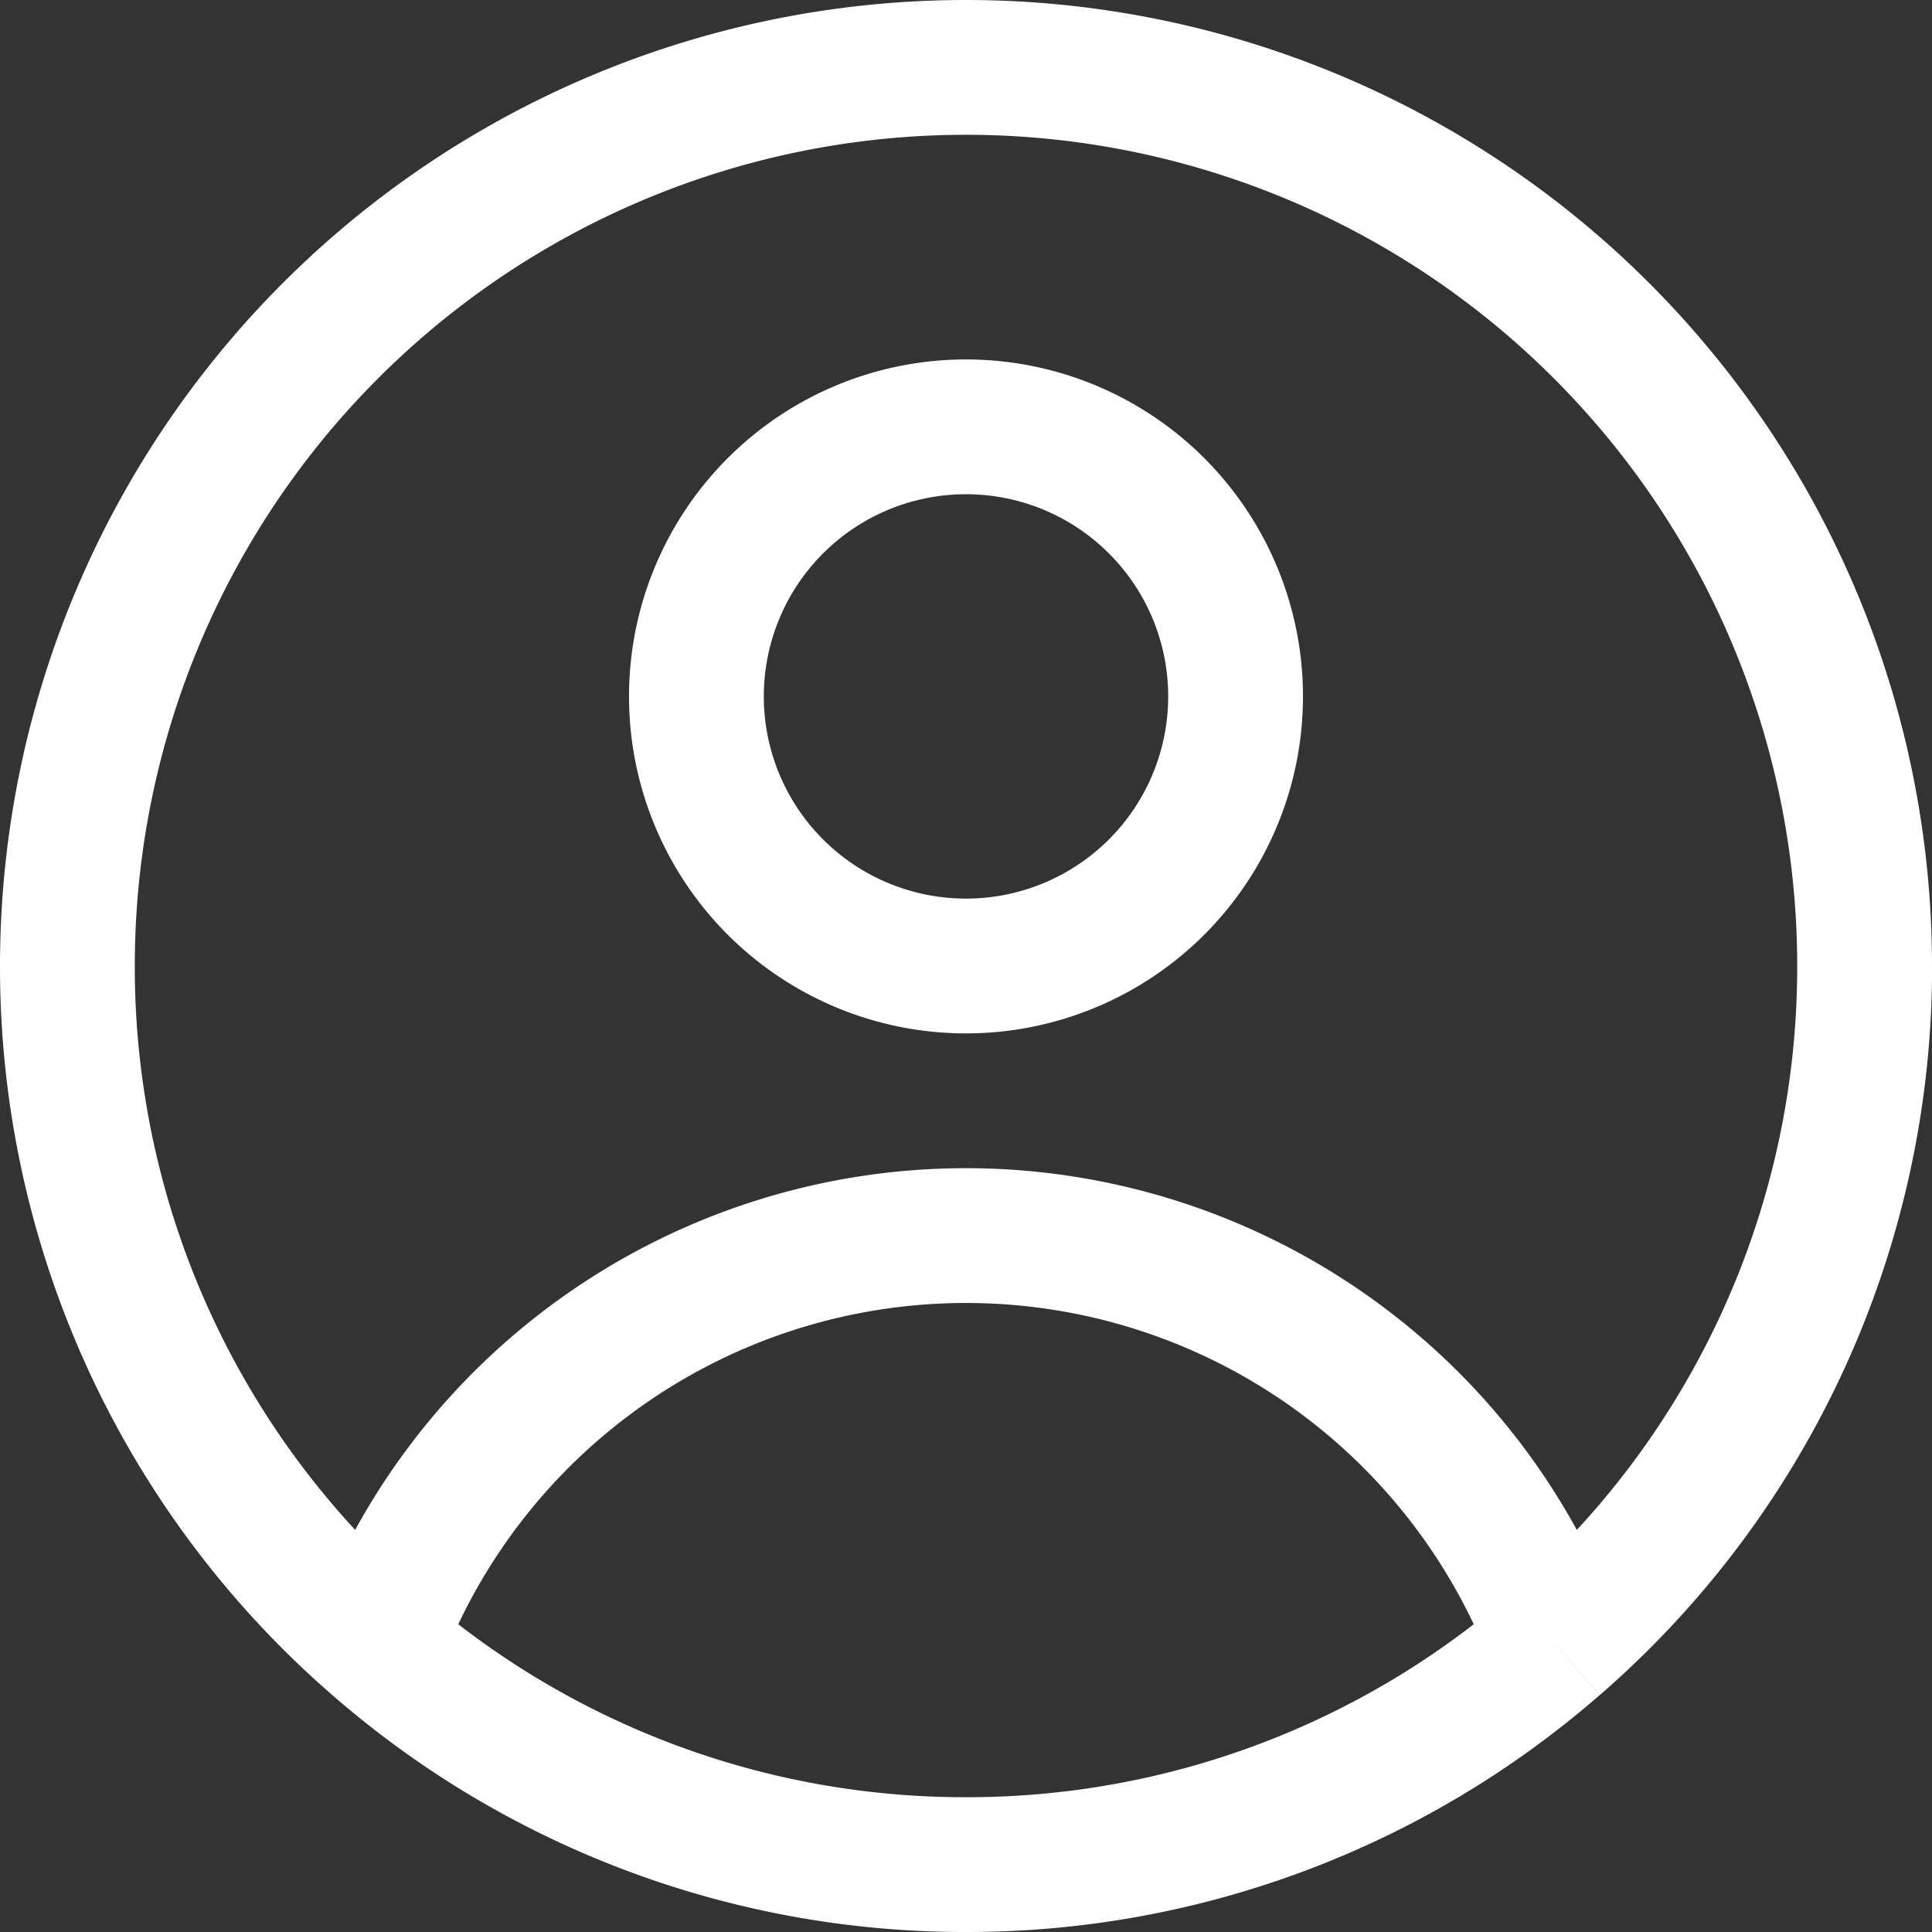 <svg xmlns="http://www.w3.org/2000/svg" width="21.5" height="21.5" viewBox="0 0 21.5 21.5">
  <rect x="0" y="0" width="21.5" height="21.5" fill="#333333" stroke="none"/>
  <g id="آیکن" transform="translate(-1.25 -1.25)">
    <path id="Vector" d="M17.309,18.3l.492.566ZM13,7.75A2.25,2.25,0,0,1,10.75,10v1.5A3.75,3.75,0,0,0,14.5,7.75ZM10.75,10A2.25,2.25,0,0,1,8.5,7.75H7a3.75,3.75,0,0,0,3.75,3.75ZM8.5,7.75A2.25,2.25,0,0,1,10.75,5.5V4A3.75,3.75,0,0,0,7,7.75ZM10.75,5.5A2.25,2.25,0,0,1,13,7.75h1.5A3.75,3.75,0,0,0,10.75,4ZM1.5,10.75A9.25,9.25,0,0,1,10.75,1.5V0A10.75,10.75,0,0,0,0,10.75ZM10.75,1.5A9.25,9.25,0,0,1,20,10.75h1.5A10.75,10.75,0,0,0,10.75,0Zm0,13a6.253,6.253,0,0,1,5.856,4.062l1.405-.525A7.753,7.753,0,0,0,10.75,13ZM20,10.75a9.227,9.227,0,0,1-3.183,6.983l.984,1.132a10.727,10.727,0,0,0,3.7-8.115Zm-3.183,6.983A9.212,9.212,0,0,1,10.75,20v1.5A10.712,10.712,0,0,0,17.8,18.865Zm-11.923.829A6.253,6.253,0,0,1,10.75,14.5V13a7.753,7.753,0,0,0-7.261,5.036ZM10.75,20a9.212,9.212,0,0,1-6.067-2.267L3.7,18.865A10.712,10.712,0,0,0,10.75,21.5ZM4.683,17.733A9.227,9.227,0,0,1,1.5,10.75H0a10.727,10.727,0,0,0,3.7,8.115Z" transform="translate(1.25 1.25)" fill="#fff"/>
  </g>
</svg>
